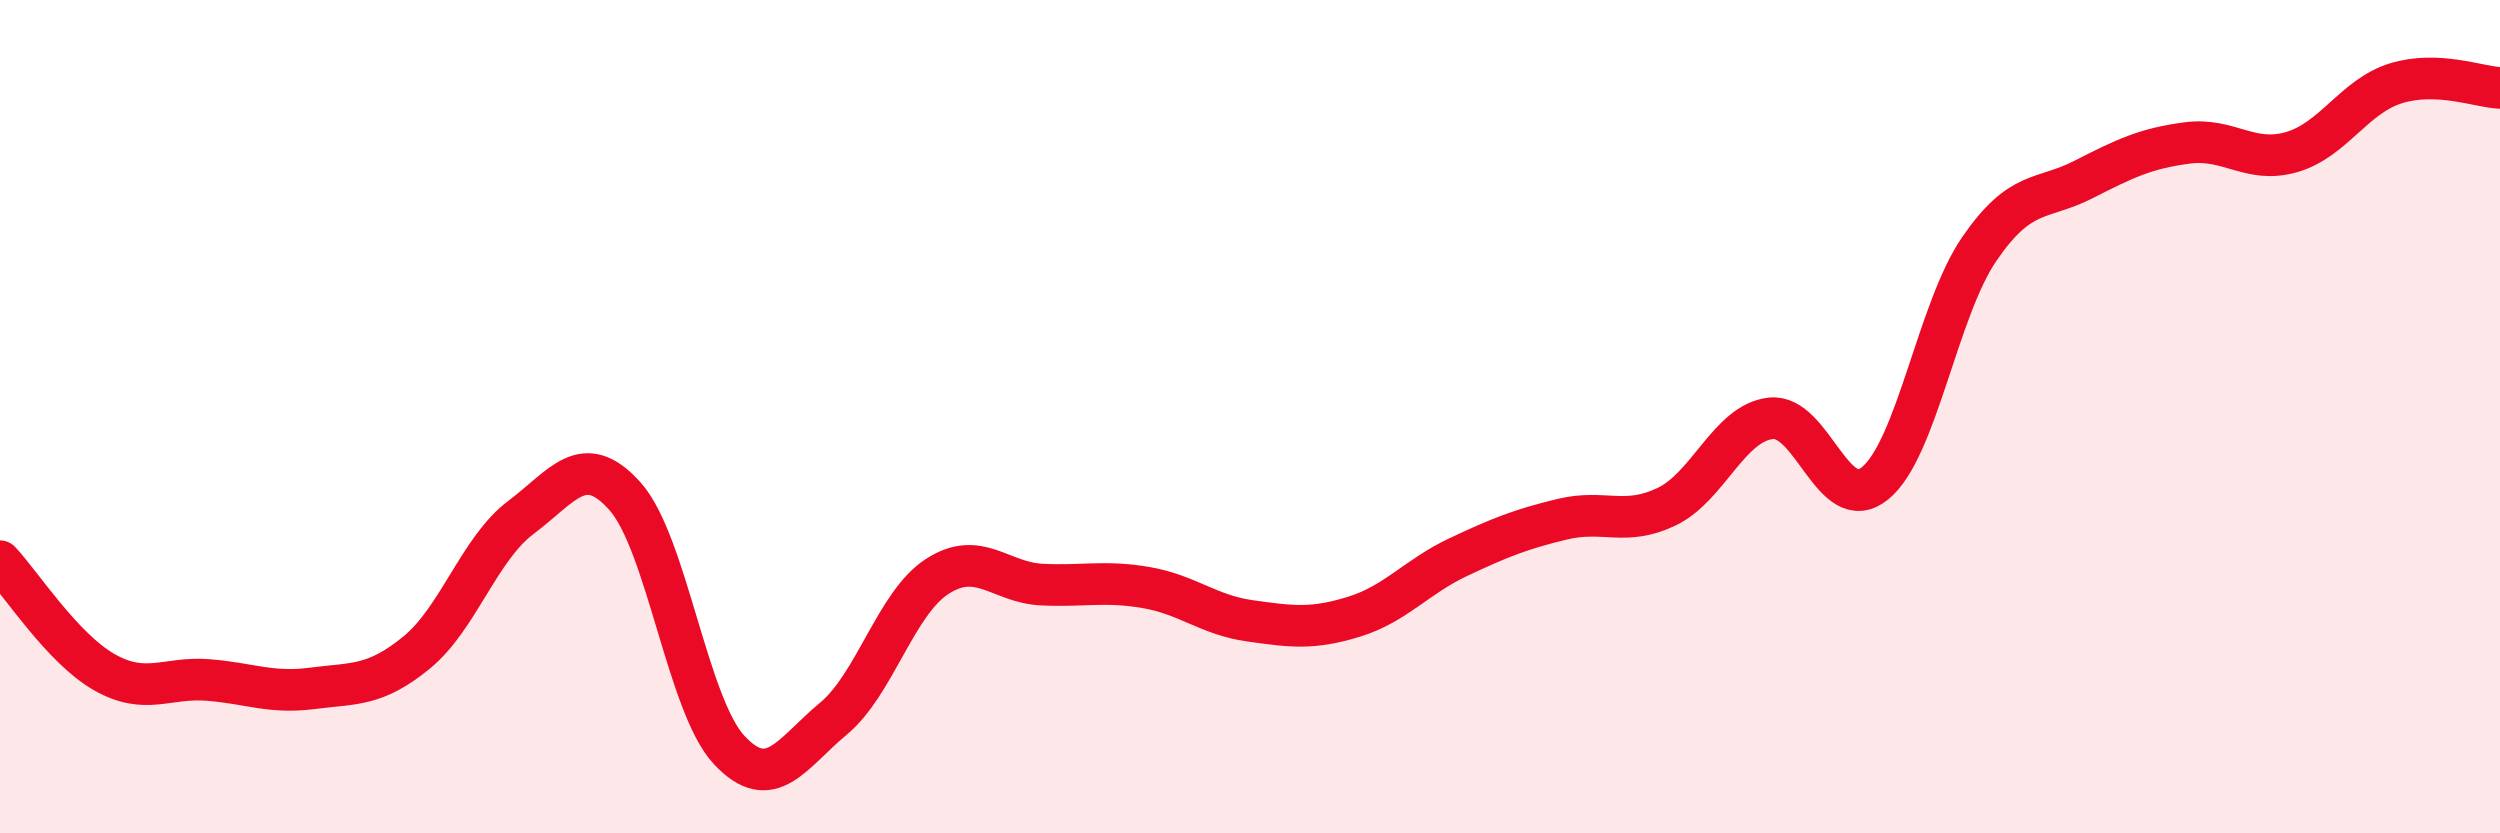 
    <svg width="60" height="20" viewBox="0 0 60 20" xmlns="http://www.w3.org/2000/svg">
      <path
        d="M 0,13.47 C 0.5,14 1.5,15.56 2.5,16.13 C 3.5,16.7 4,16.24 5,16.32 C 6,16.4 6.5,16.65 7.5,16.52 C 8.5,16.39 9,16.48 10,15.66 C 11,14.84 11.5,13.17 12.5,12.42 C 13.5,11.67 14,10.79 15,11.91 C 16,13.03 16.5,16.93 17.5,18 C 18.5,19.07 19,18.08 20,17.25 C 21,16.42 21.5,14.47 22.5,13.83 C 23.5,13.19 24,13.98 25,14.03 C 26,14.08 26.5,13.93 27.5,14.1 C 28.5,14.27 29,14.76 30,14.9 C 31,15.04 31.5,15.11 32.5,14.8 C 33.5,14.49 34,13.84 35,13.37 C 36,12.9 36.5,12.7 37.5,12.46 C 38.5,12.22 39,12.64 40,12.16 C 41,11.68 41.5,10.15 42.5,10.04 C 43.5,9.93 44,12.41 45,11.6 C 46,10.79 46.5,7.44 47.5,5.98 C 48.5,4.52 49,4.82 50,4.31 C 51,3.8 51.5,3.56 52.5,3.43 C 53.5,3.3 54,3.94 55,3.65 C 56,3.36 56.5,2.31 57.5,2 C 58.5,1.69 59.5,2.09 60,2.11L60 20L0 20Z"
        fill="#EB0A25"
        opacity="0.1"
        stroke-linecap="round"
        stroke-linejoin="round"
      />
      <path
        d="M 0,13.47 C 0.5,14 1.5,15.56 2.5,16.13 C 3.5,16.7 4,16.24 5,16.32 C 6,16.4 6.5,16.65 7.5,16.52 C 8.5,16.39 9,16.48 10,15.66 C 11,14.84 11.5,13.17 12.5,12.42 C 13.5,11.67 14,10.79 15,11.91 C 16,13.03 16.5,16.93 17.5,18 C 18.5,19.07 19,18.08 20,17.25 C 21,16.42 21.5,14.47 22.5,13.83 C 23.5,13.19 24,13.98 25,14.03 C 26,14.08 26.5,13.93 27.5,14.1 C 28.5,14.27 29,14.76 30,14.9 C 31,15.04 31.5,15.11 32.5,14.8 C 33.5,14.49 34,13.84 35,13.37 C 36,12.9 36.5,12.7 37.5,12.46 C 38.5,12.22 39,12.64 40,12.16 C 41,11.68 41.5,10.15 42.5,10.04 C 43.5,9.93 44,12.41 45,11.6 C 46,10.79 46.5,7.44 47.5,5.98 C 48.5,4.52 49,4.82 50,4.31 C 51,3.8 51.5,3.56 52.5,3.43 C 53.5,3.3 54,3.94 55,3.65 C 56,3.36 56.5,2.31 57.5,2 C 58.5,1.69 59.5,2.09 60,2.11"
        stroke="#EB0A25"
        stroke-width="1"
        fill="none"
        stroke-linecap="round"
        stroke-linejoin="round"
      />
    </svg>
  